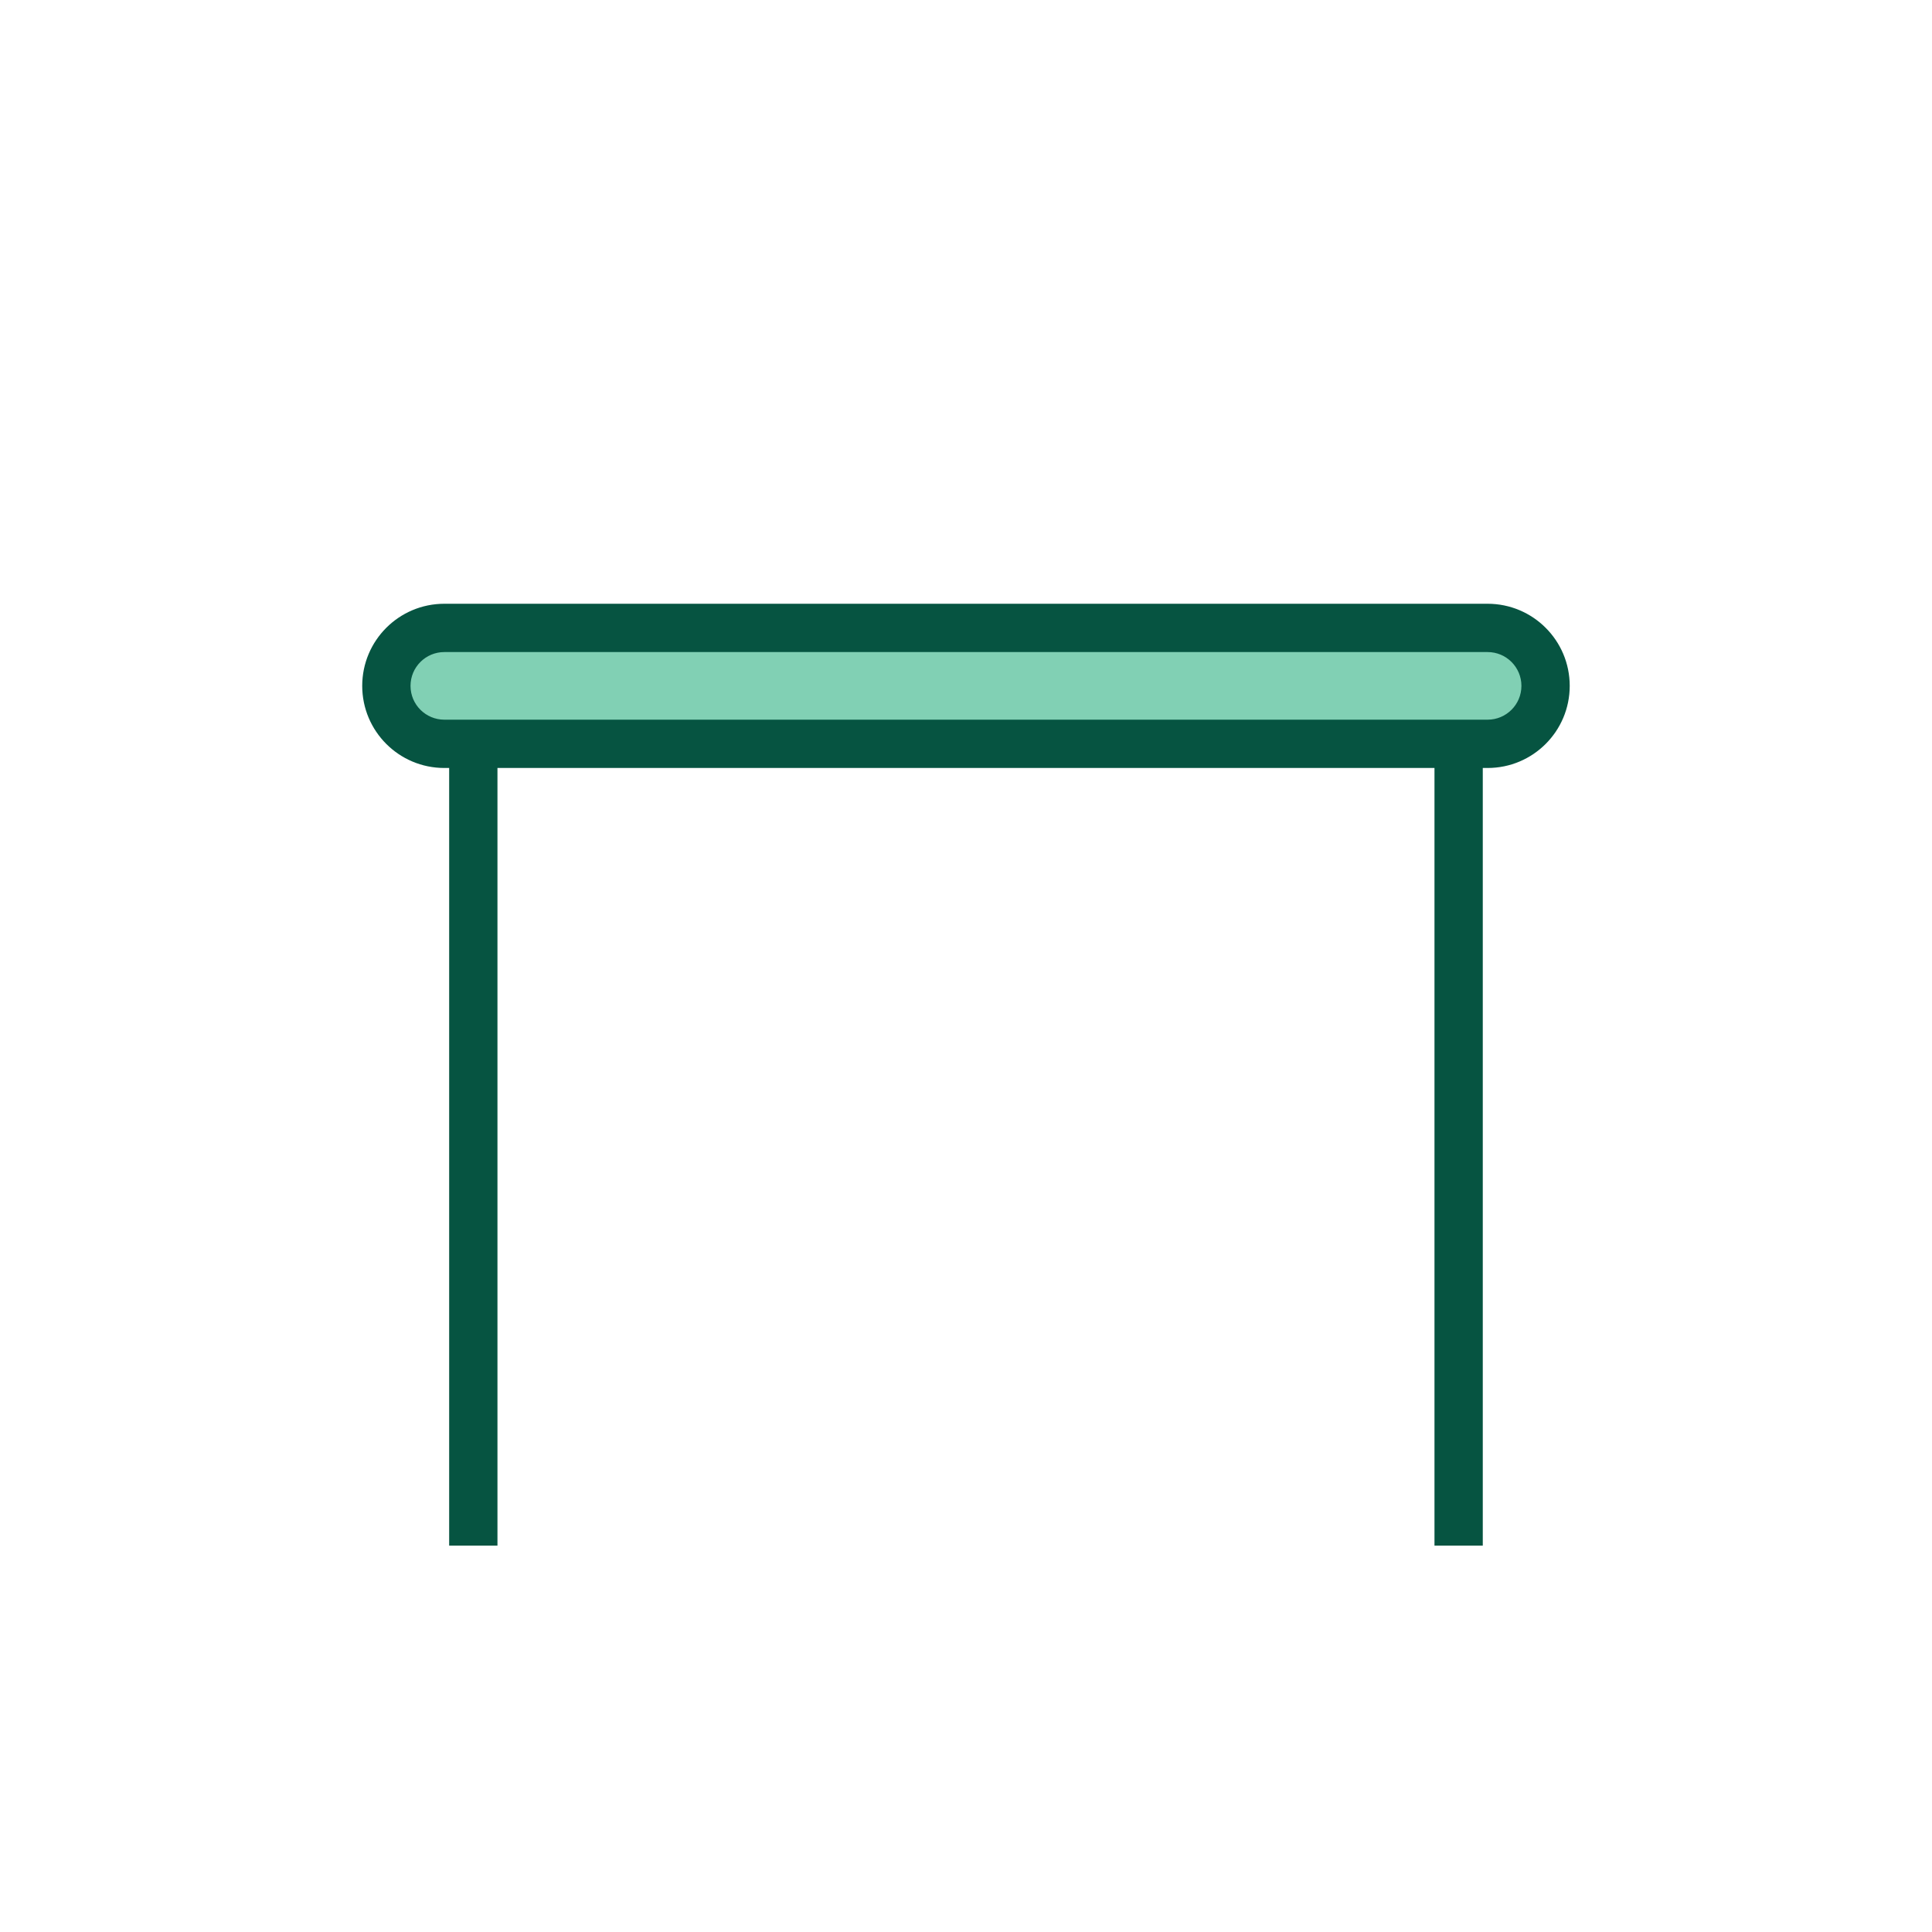 <svg width="200" height="200" viewBox="0 0 200 200" fill="none" xmlns="http://www.w3.org/2000/svg">
<path d="M40 71.5C40 68.462 42.462 66 45.5 66H154.5C157.538 66 160 68.462 160 71.5C160 74.538 157.538 77 154.5 77H45.5C42.462 77 40 74.538 40 71.5Z" fill="#81D0B4"/>
<path fill-rule="evenodd" clip-rule="evenodd" d="M45.997 62.501C41.303 62.501 37.497 66.307 37.497 71.001C37.497 75.696 41.303 79.501 45.997 79.501H46.497V160.001H51.497V79.501H148.497V160.001H153.497V79.501H153.997C158.691 79.501 162.497 75.696 162.497 71.001C162.497 66.307 158.691 62.501 153.997 62.501H45.997ZM42.497 71.001C42.497 69.068 44.064 67.501 45.997 67.501H153.997C155.93 67.501 157.497 69.068 157.497 71.001C157.497 72.934 155.93 74.501 153.997 74.501H45.997C44.064 74.501 42.497 72.934 42.497 71.001Z" fill="#065441"/>
</svg>
